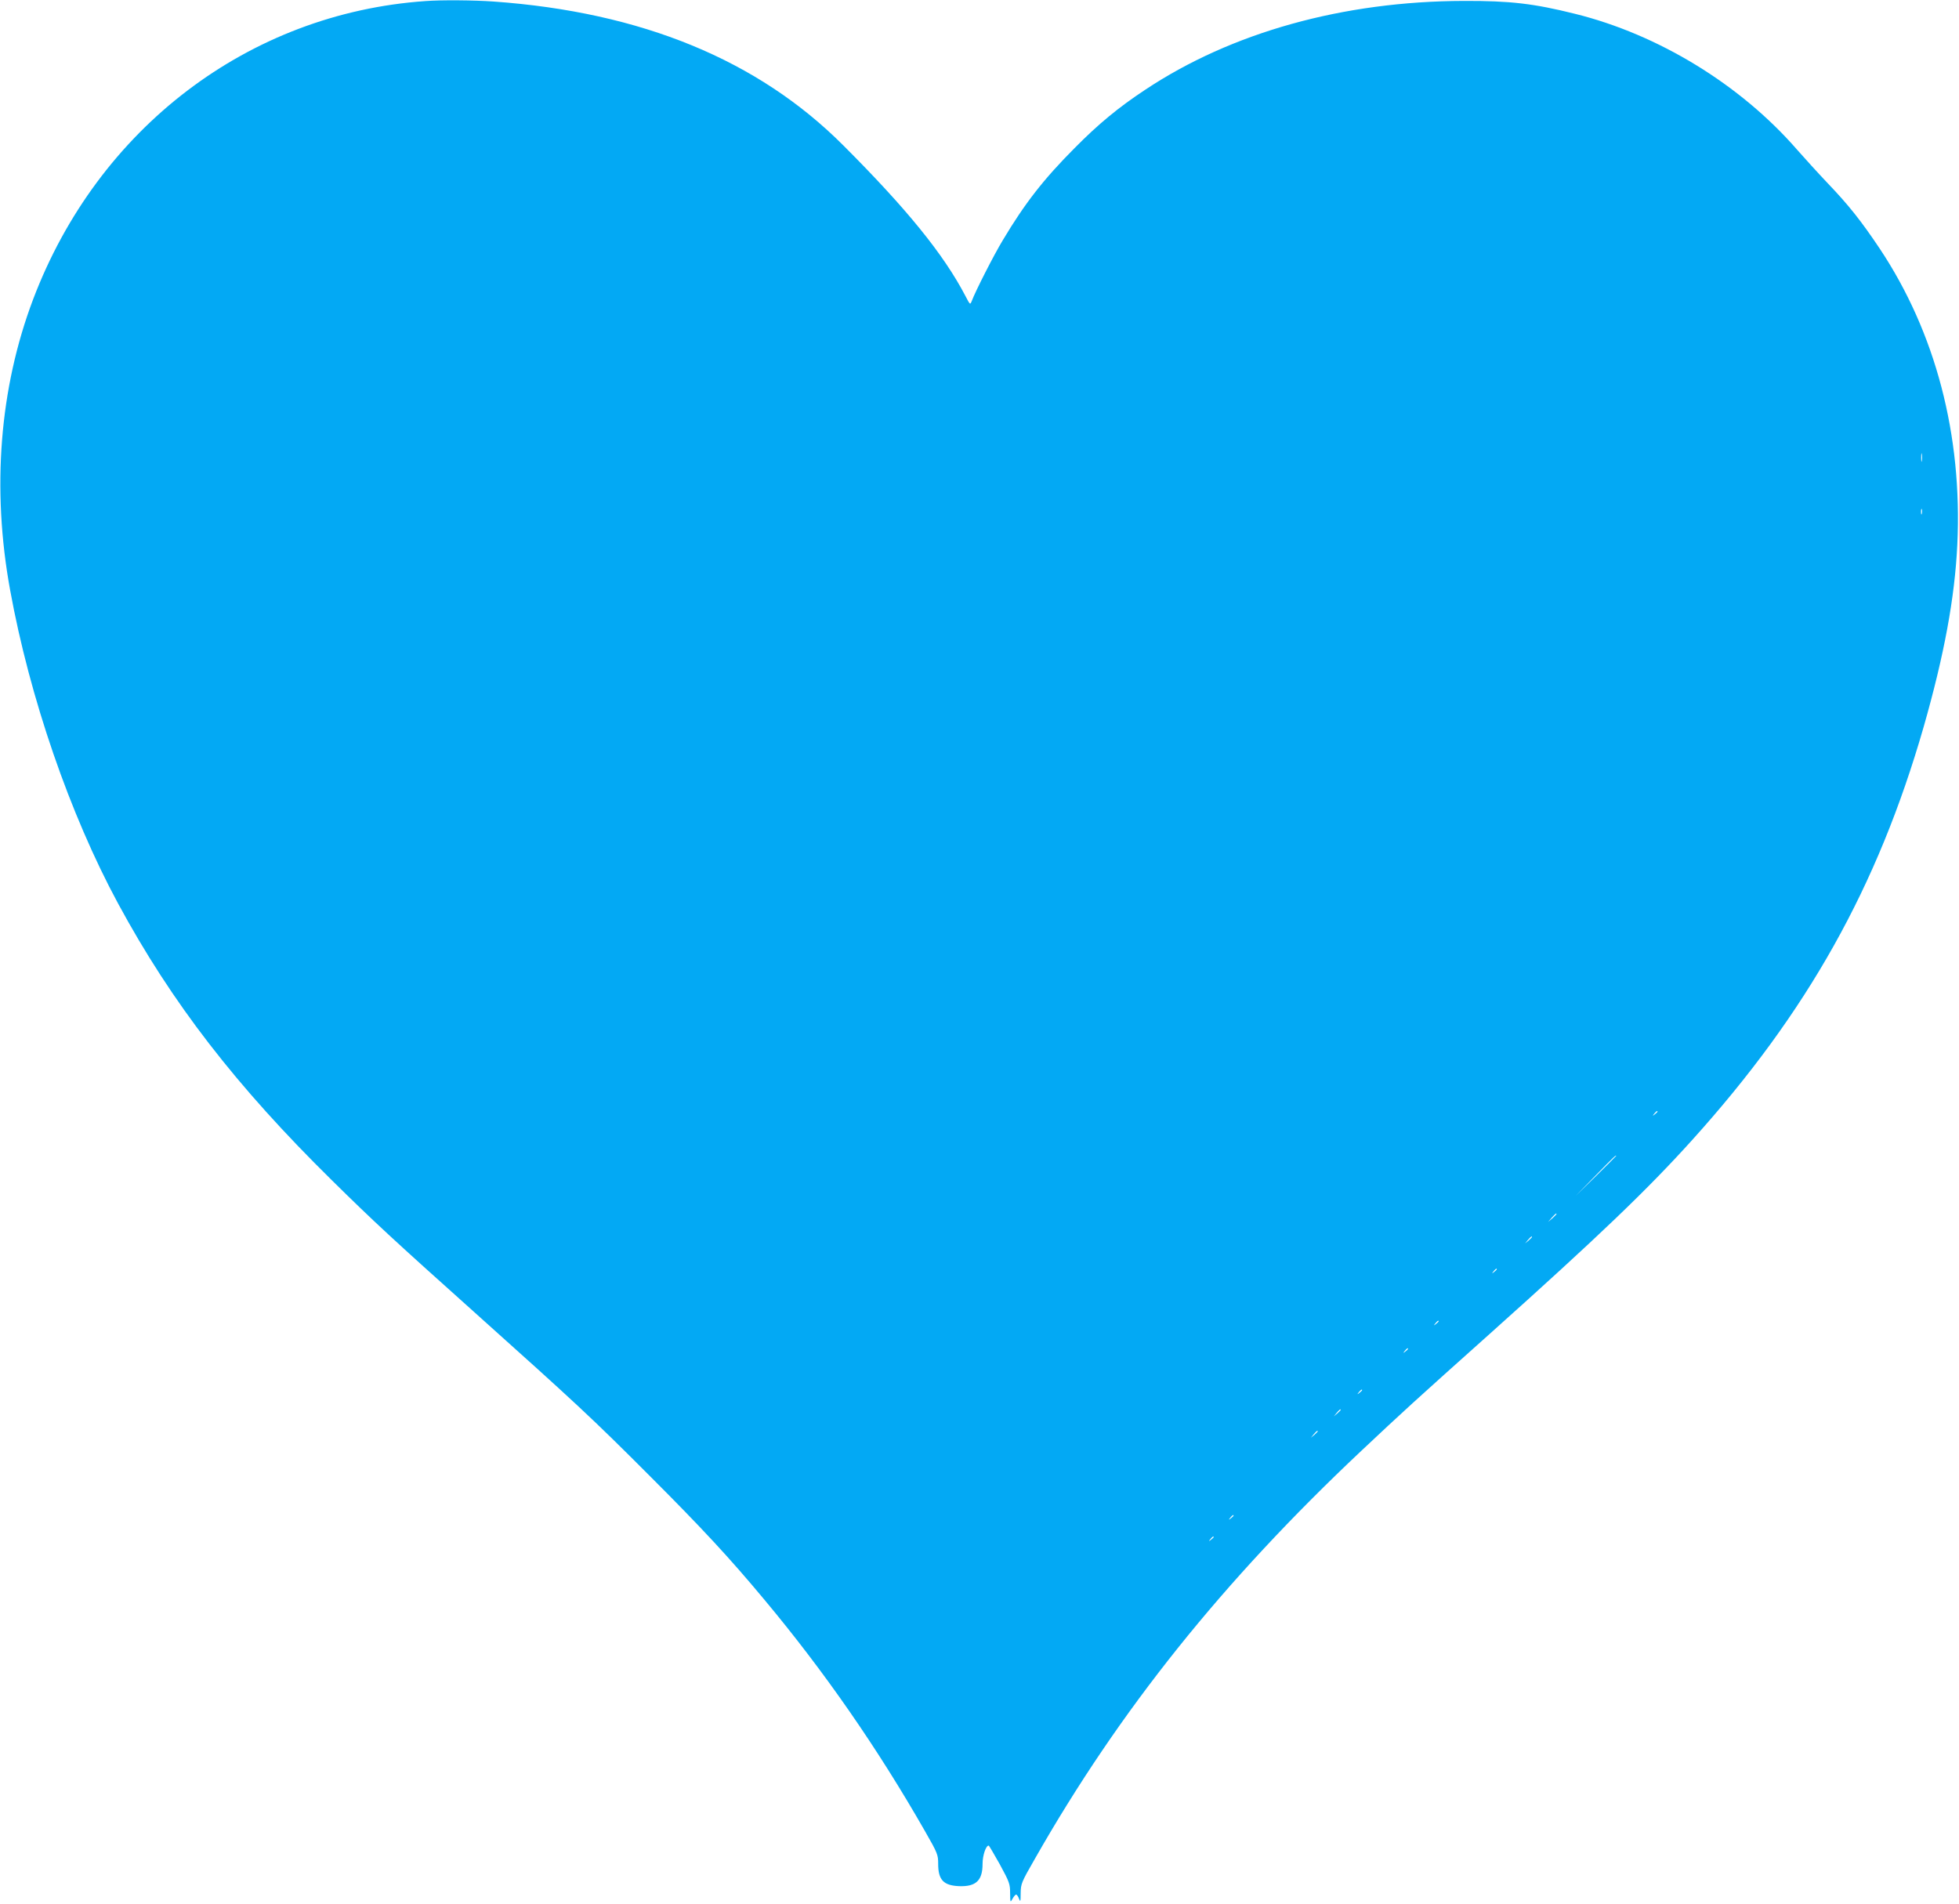 <?xml version="1.0" standalone="no"?>
<!DOCTYPE svg PUBLIC "-//W3C//DTD SVG 20010904//EN"
 "http://www.w3.org/TR/2001/REC-SVG-20010904/DTD/svg10.dtd">
<svg version="1.0" xmlns="http://www.w3.org/2000/svg"
 width="1280pt" height="1244pt" viewBox="0 0 1280 1244"
 preserveAspectRatio="xMidYMid meet">
<g transform="translate(0,1244) scale(0.1,-0.1)"
fill="#03a9f4" stroke="none">
<path d="M2780 12433 c-1154 -80 -2140 -830 -2564 -1950 -219 -580 -271 -1235
-150 -1898 128 -704 391 -1467 705 -2048 351 -649 770 -1192 1400 -1812 272
-268 395 -382 929 -860 665 -596 768 -691 1150 -1074 337 -337 518 -532 746
-806 390 -467 739 -970 1048 -1511 83 -145 86 -154 86 -214 0 -104 35 -141
137 -145 110 -4 153 37 153 145 0 56 22 121 40 120 3 0 35 -56 73 -123 63
-116 67 -128 67 -188 1 -62 1 -63 16 -36 8 15 19 27 23 27 5 0 14 -12 19 -27
9 -24 11 -19 11 36 1 62 4 70 93 225 552 970 1229 1815 2132 2665 272 256 351
328 841 766 708 634 1028 940 1321 1265 754 836 1212 1654 1513 2700 134 469
203 841 220 1191 34 715 -142 1387 -508 1936 -120 179 -202 283 -341 428 -58
61 -147 159 -199 218 -369 424 -905 752 -1451 887 -269 67 -423 85 -725 84
-788 -2 -1518 -205 -2083 -581 -174 -115 -304 -222 -462 -382 -200 -201 -323
-358 -468 -601 -57 -94 -178 -331 -203 -398 -10 -25 -11 -24 -41 34 -142 272
-383 569 -798 984 -557 558 -1318 871 -2285 940 -130 9 -339 11 -445 3z m9777
-3005 c-2 -13 -4 -3 -4 22 0 25 2 35 4 23 2 -13 2 -33 0 -45z m0 -345 c-3 -10
-5 -4 -5 12 0 17 2 24 5 18 2 -7 2 -21 0 -30z m-1727 -3907 c0 -2 -8 -10 -17
-17 -16 -13 -17 -12 -4 4 13 16 21 21 21 13z m-270 -289 c0 -1 -60 -61 -132
-132 l-133 -130 130 133 c120 123 135 137 135 129z m-390 -380 c0 -2 -12 -14
-27 -28 l-28 -24 24 28 c23 25 31 32 31 24z m-160 -150 c0 -2 -10 -12 -22 -23
l-23 -19 19 23 c18 21 26 27 26 19z m-230 -211 c0 -2 -8 -10 -17 -17 -16 -13
-17 -12 -4 4 13 16 21 21 21 13z m-380 -340 c0 -2 -8 -10 -17 -17 -16 -13 -17
-12 -4 4 13 16 21 21 21 13z m-200 -180 c0 -2 -8 -10 -17 -17 -16 -13 -17 -12
-4 4 13 16 21 21 21 13z m-300 -270 c0 -2 -8 -10 -17 -17 -16 -13 -17 -12 -4
4 13 16 21 21 21 13z m-140 -129 c0 -2 -10 -12 -22 -23 l-23 -19 19 23 c18 21
26 27 26 19z m-150 -140 c0 -2 -10 -12 -22 -23 l-23 -19 19 23 c18 21 26 27
26 19z m-550 -551 c0 -2 -8 -10 -17 -17 -16 -13 -17 -12 -4 4 13 16 21 21 21
13z m-130 -140 c0 -2 -8 -10 -17 -17 -16 -13 -17 -12 -4 4 13 16 21 21 21 13z"/>
</g>
</svg>
